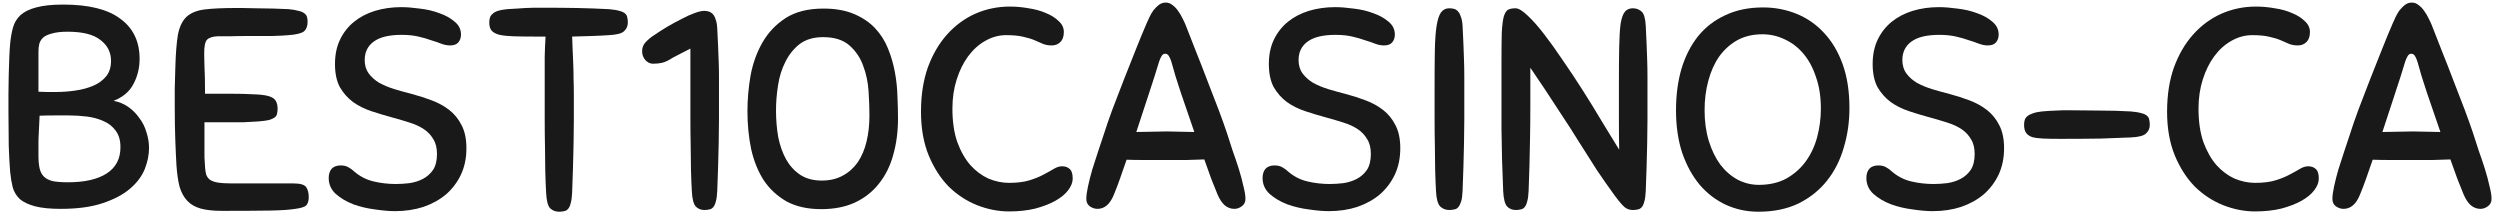 <svg width="210" height="18" viewBox="0 0 210 18" fill="none" xmlns="http://www.w3.org/2000/svg">
<path d="M5.102 17.544C4.206 17.544 3.486 17.472 2.942 17.328C2.398 17.184 1.974 16.984 1.67 16.728C1.382 16.456 1.182 16.128 1.07 15.744C0.974 15.36 0.902 14.928 0.854 14.448C0.806 13.888 0.766 13.152 0.734 12.24C0.718 11.312 0.71 10.352 0.71 9.36C0.71 8.88 0.71 8.376 0.71 7.848C0.726 7.304 0.734 6.776 0.734 6.264C0.75 5.736 0.766 5.248 0.782 4.8C0.798 4.352 0.822 3.968 0.854 3.648C0.902 3.152 0.982 2.704 1.094 2.304C1.206 1.904 1.414 1.56 1.718 1.272C2.038 0.984 2.478 0.768 3.038 0.624C3.614 0.464 4.374 0.384 5.318 0.384C7.462 0.384 9.062 0.784 10.118 1.584C11.19 2.368 11.726 3.488 11.726 4.944C11.726 5.696 11.558 6.392 11.222 7.032C10.902 7.672 10.342 8.152 9.542 8.472C9.99 8.552 10.398 8.72 10.766 8.976C11.134 9.232 11.446 9.544 11.702 9.912C11.974 10.264 12.174 10.664 12.302 11.112C12.446 11.544 12.518 11.984 12.518 12.432C12.518 13.008 12.398 13.6 12.158 14.208C11.918 14.8 11.51 15.344 10.934 15.84C10.358 16.336 9.59 16.744 8.63 17.064C7.686 17.384 6.51 17.544 5.102 17.544ZM10.118 12.36C10.118 11.784 9.982 11.32 9.71 10.968C9.454 10.616 9.118 10.352 8.702 10.176C8.286 9.984 7.822 9.856 7.31 9.792C6.798 9.728 6.286 9.696 5.774 9.696C5.374 9.696 4.958 9.696 4.526 9.696C4.094 9.696 3.694 9.704 3.326 9.72C3.31 10.056 3.294 10.4 3.278 10.752C3.262 11.104 3.246 11.44 3.23 11.76C3.23 12.064 3.23 12.336 3.23 12.576C3.23 12.8 3.23 12.96 3.23 13.056C3.23 13.488 3.262 13.848 3.326 14.136C3.39 14.424 3.51 14.656 3.686 14.832C3.862 15.008 4.11 15.136 4.43 15.216C4.766 15.28 5.19 15.312 5.702 15.312C7.11 15.312 8.198 15.064 8.966 14.568C9.734 14.072 10.118 13.336 10.118 12.36ZM5.678 2.664C5.15 2.664 4.718 2.712 4.382 2.808C4.062 2.888 3.814 3 3.638 3.144C3.478 3.288 3.366 3.464 3.302 3.672C3.254 3.88 3.23 4.104 3.23 4.344V7.704C3.454 7.72 3.686 7.728 3.926 7.728C4.182 7.728 4.422 7.728 4.646 7.728C5.222 7.728 5.782 7.688 6.326 7.608C6.886 7.528 7.39 7.392 7.838 7.2C8.286 7.008 8.646 6.744 8.918 6.408C9.19 6.072 9.326 5.64 9.326 5.112C9.326 4.392 9.03 3.808 8.438 3.36C7.862 2.896 6.942 2.664 5.678 2.664Z" fill="#191919"/>
<path d="M14.823 13.896C14.791 13.384 14.759 12.688 14.727 11.808C14.695 10.928 14.679 10.024 14.679 9.096C14.679 8.568 14.679 8.024 14.679 7.464C14.695 6.888 14.711 6.304 14.727 5.712C14.759 4.528 14.831 3.6 14.943 2.928C15.071 2.256 15.311 1.752 15.663 1.416C16.031 1.08 16.543 0.872 17.199 0.792C17.855 0.712 18.727 0.672 19.815 0.672C19.831 0.672 19.999 0.672 20.319 0.672C20.655 0.672 21.055 0.68 21.519 0.696C21.983 0.696 22.463 0.704 22.959 0.72C23.471 0.736 23.895 0.752 24.231 0.768C24.583 0.8 24.863 0.848 25.071 0.912C25.295 0.96 25.463 1.032 25.575 1.128C25.687 1.208 25.759 1.312 25.791 1.44C25.823 1.552 25.839 1.68 25.839 1.824C25.839 2.192 25.735 2.464 25.527 2.64C25.319 2.8 24.895 2.904 24.255 2.952C23.935 2.984 23.463 3.008 22.839 3.024C22.231 3.024 21.607 3.024 20.967 3.024C20.327 3.024 19.751 3.032 19.239 3.048C18.727 3.048 18.407 3.048 18.279 3.048C17.863 3.064 17.567 3.16 17.391 3.336C17.231 3.496 17.151 3.888 17.151 4.512C17.151 4.656 17.159 5.008 17.175 5.568C17.207 6.112 17.223 6.88 17.223 7.872H19.215C20.063 7.872 20.751 7.888 21.279 7.92C21.823 7.936 22.239 7.984 22.527 8.064C22.831 8.144 23.039 8.272 23.151 8.448C23.263 8.624 23.319 8.856 23.319 9.144C23.319 9.288 23.303 9.424 23.271 9.552C23.255 9.664 23.191 9.768 23.079 9.864C22.967 9.944 22.807 10.016 22.599 10.08C22.391 10.128 22.095 10.168 21.711 10.2C21.247 10.232 20.807 10.256 20.391 10.272C19.991 10.272 19.591 10.272 19.191 10.272H17.175C17.175 10.512 17.175 10.8 17.175 11.136C17.175 11.472 17.175 11.816 17.175 12.168C17.175 12.52 17.175 12.864 17.175 13.2C17.191 13.536 17.207 13.808 17.223 14.016C17.239 14.272 17.271 14.488 17.319 14.664C17.383 14.84 17.487 14.984 17.631 15.096C17.791 15.208 18.015 15.288 18.303 15.336C18.607 15.384 19.007 15.408 19.503 15.408H24.663C25.223 15.408 25.575 15.512 25.719 15.72C25.863 15.928 25.935 16.208 25.935 16.56C25.935 16.848 25.871 17.072 25.743 17.232C25.615 17.376 25.303 17.48 24.807 17.544C24.327 17.624 23.599 17.672 22.623 17.688C21.663 17.704 20.335 17.712 18.639 17.712C17.919 17.712 17.327 17.648 16.863 17.52C16.399 17.392 16.023 17.176 15.735 16.872C15.447 16.568 15.231 16.176 15.087 15.696C14.959 15.2 14.871 14.6 14.823 13.896Z" fill="#191919"/>
<path d="M33.707 0.6C34.155 0.6 34.667 0.64 35.243 0.72C35.835 0.784 36.387 0.912 36.899 1.104C37.411 1.28 37.843 1.52 38.195 1.824C38.547 2.112 38.723 2.472 38.723 2.904C38.723 3.16 38.651 3.376 38.507 3.552C38.363 3.728 38.131 3.816 37.811 3.816C37.571 3.816 37.323 3.768 37.067 3.672C36.827 3.576 36.547 3.48 36.227 3.384C35.923 3.272 35.563 3.168 35.147 3.072C34.747 2.976 34.275 2.928 33.731 2.928C32.675 2.928 31.891 3.12 31.379 3.504C30.883 3.872 30.635 4.384 30.635 5.04C30.635 5.488 30.747 5.864 30.971 6.168C31.195 6.472 31.491 6.736 31.859 6.96C32.243 7.168 32.667 7.344 33.131 7.488C33.611 7.632 34.099 7.768 34.595 7.896C35.155 8.04 35.707 8.216 36.251 8.424C36.811 8.632 37.307 8.904 37.739 9.24C38.171 9.576 38.515 10 38.771 10.512C39.043 11.024 39.179 11.672 39.179 12.456C39.179 13.272 39.027 14.008 38.723 14.664C38.419 15.304 38.003 15.856 37.475 16.32C36.947 16.768 36.315 17.12 35.579 17.376C34.843 17.616 34.043 17.736 33.179 17.736C32.699 17.736 32.139 17.688 31.499 17.592C30.859 17.512 30.251 17.368 29.675 17.16C29.099 16.936 28.611 16.648 28.211 16.296C27.811 15.928 27.611 15.48 27.611 14.952C27.611 14.632 27.691 14.376 27.851 14.184C28.027 13.992 28.283 13.896 28.619 13.896C28.891 13.896 29.115 13.952 29.291 14.064C29.467 14.16 29.619 14.272 29.747 14.4C30.227 14.816 30.771 15.096 31.379 15.24C31.987 15.384 32.611 15.456 33.251 15.456C33.619 15.456 34.003 15.432 34.403 15.384C34.819 15.32 35.195 15.2 35.531 15.024C35.867 14.848 36.147 14.6 36.371 14.28C36.595 13.944 36.707 13.496 36.707 12.936C36.707 12.424 36.603 12.008 36.395 11.688C36.203 11.352 35.939 11.072 35.603 10.848C35.267 10.624 34.867 10.44 34.403 10.296C33.955 10.152 33.467 10.008 32.939 9.864C32.347 9.704 31.763 9.528 31.187 9.336C30.611 9.144 30.099 8.888 29.651 8.568C29.203 8.232 28.835 7.816 28.547 7.32C28.275 6.808 28.139 6.16 28.139 5.376C28.139 4.592 28.283 3.904 28.571 3.312C28.859 2.72 29.251 2.224 29.747 1.824C30.243 1.424 30.827 1.12 31.499 0.912C32.187 0.704 32.923 0.6 33.707 0.6Z" fill="#191919"/>
<path d="M51.155 2.952C50.707 2.984 50.227 3.008 49.715 3.024C49.219 3.04 48.667 3.056 48.059 3.072C48.075 3.504 48.091 3.912 48.107 4.296C48.123 4.664 48.139 5.04 48.155 5.424C48.171 5.808 48.179 6.208 48.179 6.624C48.195 7.04 48.203 7.504 48.203 8.016C48.203 8.736 48.203 9.432 48.203 10.104C48.203 10.76 48.195 11.424 48.179 12.096C48.163 12.752 48.147 13.416 48.131 14.088C48.115 14.76 48.091 15.456 48.059 16.176C48.043 16.56 48.003 16.856 47.939 17.064C47.891 17.272 47.819 17.432 47.723 17.544C47.627 17.656 47.515 17.72 47.387 17.736C47.259 17.768 47.115 17.784 46.955 17.784C46.667 17.784 46.419 17.688 46.211 17.496C46.019 17.288 45.907 16.856 45.875 16.2C45.843 15.624 45.819 15.016 45.803 14.376C45.803 13.736 45.795 13.048 45.779 12.312C45.763 11.576 45.755 10.784 45.755 9.936C45.755 9.072 45.755 8.12 45.755 7.08C45.755 6.2 45.755 5.432 45.755 4.776C45.771 4.12 45.795 3.552 45.827 3.072H44.843C44.171 3.072 43.595 3.064 43.115 3.048C42.651 3.032 42.267 2.992 41.963 2.928C41.659 2.848 41.435 2.728 41.291 2.568C41.163 2.408 41.099 2.184 41.099 1.896C41.099 1.752 41.115 1.624 41.147 1.512C41.179 1.384 41.251 1.272 41.363 1.176C41.475 1.064 41.627 0.976 41.819 0.912C42.027 0.848 42.291 0.8 42.611 0.768C42.915 0.752 43.187 0.736 43.427 0.72C43.667 0.704 43.907 0.688 44.147 0.672C44.387 0.656 44.635 0.648 44.891 0.648C45.147 0.648 45.443 0.648 45.779 0.648C46.723 0.648 47.611 0.656 48.443 0.672C49.291 0.688 50.187 0.72 51.131 0.768C51.515 0.8 51.811 0.848 52.019 0.912C52.227 0.96 52.387 1.032 52.499 1.128C52.611 1.224 52.675 1.336 52.691 1.464C52.723 1.592 52.739 1.736 52.739 1.896C52.739 2.184 52.635 2.424 52.427 2.616C52.235 2.808 51.811 2.92 51.155 2.952Z" fill="#191919"/>
<path d="M58.114 16.056C58.081 15.48 58.057 14.88 58.041 14.256C58.041 13.632 58.033 12.96 58.017 12.24C58.002 11.52 57.993 10.744 57.993 9.912C57.993 9.064 57.993 8.12 57.993 7.08V4.08L56.553 4.824C56.154 5.08 55.834 5.232 55.593 5.28C55.37 5.328 55.121 5.352 54.849 5.352C54.609 5.352 54.394 5.248 54.202 5.04C54.026 4.832 53.938 4.584 53.938 4.296C53.938 4.008 54.033 3.76 54.225 3.552C54.434 3.328 54.673 3.128 54.946 2.952C55.297 2.712 55.673 2.472 56.074 2.232C56.489 1.992 56.889 1.776 57.273 1.584C57.657 1.376 58.01 1.216 58.33 1.104C58.666 0.976 58.946 0.912 59.169 0.912C59.282 0.912 59.394 0.928 59.505 0.96C59.633 0.992 59.745 1.056 59.842 1.152C59.953 1.248 60.041 1.4 60.105 1.608C60.185 1.8 60.233 2.064 60.249 2.4C60.282 2.976 60.306 3.48 60.322 3.912C60.337 4.344 60.353 4.768 60.37 5.184C60.386 5.584 60.394 6.008 60.394 6.456C60.394 6.904 60.394 7.424 60.394 8.016C60.394 8.736 60.394 9.424 60.394 10.08C60.394 10.736 60.386 11.384 60.37 12.024C60.353 12.664 60.337 13.312 60.322 13.968C60.306 14.624 60.282 15.312 60.249 16.032C60.233 16.416 60.194 16.712 60.13 16.92C60.081 17.128 60.01 17.288 59.913 17.4C59.818 17.512 59.706 17.576 59.578 17.592C59.465 17.624 59.33 17.64 59.169 17.64C58.882 17.64 58.642 17.544 58.45 17.352C58.258 17.144 58.145 16.712 58.114 16.056Z" fill="#191919"/>
<path d="M62.785 9.336C62.785 8.36 62.873 7.36 63.049 6.336C63.241 5.312 63.577 4.384 64.057 3.552C64.537 2.72 65.185 2.04 66.001 1.512C66.833 0.984 67.889 0.72 69.169 0.72C70.177 0.72 71.033 0.872 71.737 1.176C72.457 1.48 73.049 1.88 73.513 2.376C73.977 2.872 74.337 3.44 74.593 4.08C74.849 4.704 75.041 5.36 75.169 6.048C75.297 6.736 75.369 7.416 75.385 8.088C75.417 8.76 75.433 9.376 75.433 9.936C75.433 11.056 75.297 12.088 75.025 13.032C74.769 13.96 74.369 14.76 73.825 15.432C73.297 16.104 72.625 16.632 71.809 17.016C71.009 17.384 70.065 17.568 68.977 17.568C67.841 17.568 66.873 17.352 66.073 16.92C65.289 16.472 64.649 15.88 64.153 15.144C63.673 14.392 63.321 13.52 63.097 12.528C62.889 11.52 62.785 10.456 62.785 9.336ZM65.185 9.288C65.185 10.072 65.249 10.824 65.377 11.544C65.521 12.248 65.745 12.872 66.049 13.416C66.353 13.944 66.745 14.368 67.225 14.688C67.721 15.008 68.321 15.168 69.025 15.168C69.697 15.168 70.281 15.032 70.777 14.76C71.289 14.488 71.713 14.112 72.049 13.632C72.385 13.136 72.633 12.552 72.793 11.88C72.953 11.208 73.033 10.48 73.033 9.696C73.033 9.104 73.009 8.432 72.961 7.68C72.913 6.912 72.761 6.192 72.505 5.52C72.265 4.848 71.881 4.28 71.353 3.816C70.825 3.352 70.089 3.12 69.145 3.12C68.345 3.12 67.689 3.312 67.177 3.696C66.681 4.08 66.281 4.576 65.977 5.184C65.673 5.776 65.465 6.44 65.353 7.176C65.241 7.896 65.185 8.6 65.185 9.288Z" fill="#191919"/>
<path d="M84.827 0.552C85.355 0.552 85.883 0.6 86.411 0.696C86.955 0.776 87.443 0.912 87.875 1.104C88.307 1.28 88.659 1.504 88.931 1.776C89.219 2.032 89.363 2.336 89.363 2.688C89.363 3.056 89.267 3.336 89.075 3.528C88.883 3.72 88.643 3.816 88.355 3.816C88.083 3.816 87.843 3.776 87.635 3.696C87.427 3.6 87.187 3.496 86.915 3.384C86.659 3.272 86.347 3.176 85.979 3.096C85.611 3 85.123 2.952 84.515 2.952C83.907 2.952 83.323 3.112 82.763 3.432C82.219 3.736 81.739 4.168 81.323 4.728C80.923 5.272 80.603 5.92 80.363 6.672C80.123 7.424 80.003 8.24 80.003 9.12C80.003 10.208 80.139 11.144 80.411 11.928C80.699 12.712 81.067 13.36 81.515 13.872C81.963 14.368 82.467 14.744 83.027 15C83.603 15.24 84.179 15.36 84.755 15.36C85.443 15.36 86.019 15.288 86.483 15.144C86.947 15 87.339 14.84 87.659 14.664C87.995 14.488 88.283 14.328 88.523 14.184C88.763 14.04 88.995 13.968 89.219 13.968C89.491 13.968 89.707 14.048 89.867 14.208C90.027 14.352 90.107 14.616 90.107 15C90.107 15.32 89.979 15.648 89.723 15.984C89.483 16.304 89.123 16.6 88.643 16.872C88.179 17.128 87.619 17.344 86.963 17.52C86.307 17.68 85.571 17.76 84.755 17.76C83.859 17.76 82.963 17.584 82.067 17.232C81.187 16.88 80.395 16.36 79.691 15.672C79.003 14.968 78.443 14.096 78.011 13.056C77.579 12 77.363 10.776 77.363 9.384C77.363 7.992 77.555 6.752 77.939 5.664C78.339 4.576 78.875 3.656 79.547 2.904C80.235 2.136 81.027 1.552 81.923 1.152C82.835 0.752 83.803 0.552 84.827 0.552Z" fill="#191919"/>
<path d="M102.266 16.32C102.106 15.936 101.93 15.496 101.738 15C101.562 14.488 101.37 13.952 101.162 13.392C100.682 13.408 100.178 13.424 99.65 13.44C99.122 13.44 98.586 13.44 98.042 13.44C97.354 13.44 96.73 13.44 96.17 13.44C95.61 13.44 95.098 13.432 94.634 13.416C94.442 13.976 94.258 14.504 94.082 15C93.906 15.496 93.738 15.936 93.578 16.32C93.258 17.136 92.794 17.544 92.186 17.544C91.962 17.544 91.746 17.472 91.538 17.328C91.346 17.184 91.25 16.976 91.25 16.704C91.25 16.432 91.298 16.08 91.394 15.648C91.49 15.2 91.61 14.728 91.754 14.232C91.914 13.72 92.082 13.2 92.258 12.672C92.434 12.128 92.602 11.624 92.762 11.16C92.922 10.648 93.146 10 93.434 9.216C93.738 8.416 94.058 7.584 94.394 6.72C94.73 5.856 95.066 5.008 95.402 4.176C95.738 3.328 96.042 2.592 96.314 1.968C96.378 1.808 96.458 1.632 96.554 1.44C96.65 1.232 96.762 1.04 96.89 0.864C97.034 0.688 97.186 0.536 97.346 0.408C97.522 0.28 97.714 0.216 97.922 0.216C98.13 0.216 98.322 0.288 98.498 0.432C98.674 0.56 98.826 0.72 98.954 0.912C99.098 1.104 99.218 1.304 99.314 1.512C99.426 1.72 99.514 1.904 99.578 2.064C99.834 2.704 100.122 3.44 100.442 4.272C100.778 5.104 101.106 5.944 101.426 6.792C101.762 7.64 102.074 8.448 102.362 9.216C102.65 9.984 102.882 10.632 103.058 11.16C103.202 11.624 103.362 12.12 103.538 12.648C103.73 13.176 103.906 13.696 104.066 14.208C104.226 14.72 104.354 15.2 104.45 15.648C104.562 16.08 104.618 16.432 104.618 16.704C104.618 16.976 104.514 17.184 104.306 17.328C104.114 17.472 103.906 17.544 103.682 17.544C103.394 17.544 103.13 17.448 102.89 17.256C102.65 17.048 102.442 16.736 102.266 16.32ZM98.018 11.04C98.402 11.04 98.786 11.048 99.17 11.064C99.554 11.064 99.938 11.072 100.322 11.088C100.13 10.528 99.938 9.968 99.746 9.408C99.554 8.848 99.37 8.312 99.194 7.8C99.034 7.288 98.882 6.816 98.738 6.384C98.61 5.936 98.498 5.544 98.402 5.208C98.338 5 98.266 4.832 98.186 4.704C98.106 4.576 98.002 4.512 97.874 4.512C97.746 4.512 97.642 4.584 97.562 4.728C97.482 4.856 97.41 5.024 97.346 5.232C97.154 5.888 96.882 6.744 96.53 7.8C96.194 8.84 95.834 9.936 95.45 11.088C95.882 11.072 96.314 11.064 96.746 11.064C97.178 11.048 97.602 11.04 98.018 11.04Z" fill="#191919"/>
<path d="M112.152 0.6C112.6 0.6 113.112 0.64 113.688 0.72C114.28 0.784 114.832 0.912 115.344 1.104C115.856 1.28 116.288 1.52 116.64 1.824C116.992 2.112 117.168 2.472 117.168 2.904C117.168 3.16 117.096 3.376 116.952 3.552C116.808 3.728 116.576 3.816 116.256 3.816C116.016 3.816 115.768 3.768 115.512 3.672C115.272 3.576 114.992 3.48 114.672 3.384C114.368 3.272 114.008 3.168 113.592 3.072C113.192 2.976 112.72 2.928 112.176 2.928C111.12 2.928 110.336 3.12 109.824 3.504C109.328 3.872 109.08 4.384 109.08 5.04C109.08 5.488 109.192 5.864 109.416 6.168C109.64 6.472 109.936 6.736 110.304 6.96C110.688 7.168 111.112 7.344 111.576 7.488C112.056 7.632 112.544 7.768 113.04 7.896C113.6 8.04 114.152 8.216 114.696 8.424C115.256 8.632 115.752 8.904 116.184 9.24C116.616 9.576 116.96 10 117.216 10.512C117.488 11.024 117.624 11.672 117.624 12.456C117.624 13.272 117.472 14.008 117.168 14.664C116.864 15.304 116.448 15.856 115.92 16.32C115.392 16.768 114.76 17.12 114.024 17.376C113.288 17.616 112.488 17.736 111.624 17.736C111.144 17.736 110.584 17.688 109.944 17.592C109.304 17.512 108.696 17.368 108.12 17.16C107.544 16.936 107.056 16.648 106.656 16.296C106.256 15.928 106.056 15.48 106.056 14.952C106.056 14.632 106.136 14.376 106.296 14.184C106.472 13.992 106.728 13.896 107.064 13.896C107.336 13.896 107.56 13.952 107.736 14.064C107.912 14.16 108.064 14.272 108.192 14.4C108.672 14.816 109.216 15.096 109.824 15.24C110.432 15.384 111.056 15.456 111.696 15.456C112.064 15.456 112.448 15.432 112.848 15.384C113.264 15.32 113.64 15.2 113.976 15.024C114.312 14.848 114.592 14.6 114.816 14.28C115.04 13.944 115.152 13.496 115.152 12.936C115.152 12.424 115.048 12.008 114.84 11.688C114.648 11.352 114.384 11.072 114.048 10.848C113.712 10.624 113.312 10.44 112.848 10.296C112.4 10.152 111.912 10.008 111.384 9.864C110.792 9.704 110.208 9.528 109.632 9.336C109.056 9.144 108.544 8.888 108.096 8.568C107.648 8.232 107.28 7.816 106.992 7.32C106.72 6.808 106.584 6.16 106.584 5.376C106.584 4.592 106.728 3.904 107.016 3.312C107.304 2.72 107.696 2.224 108.192 1.824C108.688 1.424 109.272 1.12 109.944 0.912C110.632 0.704 111.368 0.6 112.152 0.6Z" fill="#191919"/>
<path d="M120.625 16.056C120.593 15.48 120.569 14.88 120.553 14.256C120.553 13.632 120.545 12.96 120.529 12.24C120.513 11.52 120.505 10.744 120.505 9.912C120.505 9.064 120.505 8.12 120.505 7.08C120.505 5.944 120.513 4.976 120.529 4.176C120.545 3.36 120.593 2.696 120.673 2.184C120.753 1.672 120.873 1.296 121.033 1.056C121.209 0.816 121.441 0.696 121.729 0.696C121.873 0.696 122.009 0.712 122.137 0.744C122.265 0.776 122.377 0.848 122.473 0.96C122.569 1.056 122.649 1.208 122.713 1.416C122.793 1.608 122.841 1.864 122.857 2.184C122.889 2.76 122.913 3.272 122.929 3.72C122.945 4.168 122.961 4.616 122.977 5.064C122.993 5.496 123.001 5.952 123.001 6.432C123.001 6.896 123.001 7.424 123.001 8.016C123.001 8.736 123.001 9.424 123.001 10.08C123.001 10.736 122.993 11.384 122.977 12.024C122.961 12.664 122.945 13.312 122.929 13.968C122.913 14.624 122.889 15.312 122.857 16.032C122.841 16.416 122.801 16.712 122.737 16.92C122.673 17.128 122.593 17.288 122.497 17.4C122.401 17.512 122.289 17.576 122.161 17.592C122.033 17.624 121.889 17.64 121.729 17.64C121.441 17.64 121.193 17.544 120.985 17.352C120.777 17.144 120.657 16.712 120.625 16.056Z" fill="#191919"/>
<path d="M135.628 16.416C135.116 15.712 134.628 15.016 134.164 14.328C133.716 13.624 133.228 12.856 132.7 12.024C132.188 11.192 131.596 10.272 130.924 9.264C130.268 8.24 129.476 7.048 128.548 5.688C128.548 6.888 128.548 7.968 128.548 8.928C128.548 9.872 128.54 10.752 128.524 11.568C128.508 12.384 128.492 13.152 128.476 13.872C128.46 14.592 128.436 15.312 128.404 16.032C128.388 16.416 128.348 16.712 128.284 16.92C128.236 17.128 128.164 17.288 128.068 17.4C127.972 17.512 127.86 17.576 127.732 17.592C127.62 17.624 127.484 17.64 127.324 17.64C127.036 17.64 126.796 17.544 126.604 17.352C126.412 17.144 126.3 16.712 126.268 16.056C126.188 14.296 126.14 12.536 126.124 10.776C126.124 9 126.124 7.168 126.124 5.28C126.124 4.208 126.132 3.368 126.148 2.76C126.18 2.152 126.236 1.696 126.316 1.392C126.412 1.088 126.532 0.896 126.676 0.816C126.836 0.736 127.044 0.696 127.3 0.696C127.556 0.696 127.892 0.896 128.308 1.296C128.724 1.68 129.18 2.192 129.676 2.832C130.172 3.472 130.7 4.208 131.26 5.04C131.836 5.872 132.404 6.728 132.964 7.608C133.524 8.488 134.06 9.36 134.572 10.224C135.1 11.088 135.58 11.872 136.012 12.576C135.996 11.824 135.988 11 135.988 10.104C135.988 9.192 135.988 8.184 135.988 7.08C135.988 5.816 135.996 4.776 136.012 3.96C136.028 3.128 136.068 2.472 136.132 1.992C136.212 1.512 136.332 1.176 136.492 0.984C136.652 0.792 136.876 0.696 137.164 0.696C137.436 0.696 137.676 0.784 137.884 0.96C138.092 1.136 138.212 1.544 138.244 2.184C138.276 2.76 138.3 3.272 138.316 3.72C138.332 4.168 138.348 4.616 138.364 5.064C138.38 5.496 138.388 5.952 138.388 6.432C138.388 6.896 138.388 7.424 138.388 8.016C138.388 8.736 138.388 9.424 138.388 10.08C138.388 10.736 138.38 11.384 138.364 12.024C138.348 12.664 138.332 13.312 138.316 13.968C138.3 14.624 138.276 15.312 138.244 16.032C138.228 16.416 138.188 16.712 138.124 16.92C138.076 17.128 138.004 17.288 137.908 17.4C137.812 17.512 137.7 17.576 137.572 17.592C137.46 17.624 137.324 17.64 137.164 17.64C136.892 17.64 136.66 17.56 136.468 17.4C136.276 17.24 135.996 16.912 135.628 16.416Z" fill="#191919"/>
<path d="M147.697 17.784C146.737 17.784 145.833 17.592 144.985 17.208C144.153 16.824 143.425 16.272 142.801 15.552C142.177 14.816 141.681 13.92 141.313 12.864C140.961 11.808 140.785 10.608 140.785 9.264C140.785 8 140.937 6.84 141.241 5.784C141.561 4.728 142.025 3.816 142.633 3.048C143.257 2.28 144.025 1.688 144.937 1.272C145.849 0.84 146.905 0.624 148.105 0.624C149.081 0.624 150.009 0.8 150.889 1.152C151.769 1.504 152.537 2.032 153.193 2.736C153.865 3.44 154.393 4.32 154.777 5.376C155.161 6.432 155.353 7.664 155.353 9.072C155.353 10.24 155.193 11.352 154.873 12.408C154.569 13.464 154.097 14.392 153.457 15.192C152.833 15.976 152.041 16.608 151.081 17.088C150.121 17.552 148.993 17.784 147.697 17.784ZM147.745 15.528C148.625 15.528 149.393 15.352 150.049 15C150.705 14.632 151.249 14.152 151.681 13.56C152.113 12.968 152.433 12.288 152.641 11.52C152.849 10.736 152.953 9.936 152.953 9.12C152.953 8.128 152.817 7.248 152.545 6.48C152.289 5.696 151.937 5.04 151.489 4.512C151.041 3.984 150.521 3.584 149.929 3.312C149.337 3.024 148.705 2.88 148.033 2.88C147.233 2.88 146.529 3.048 145.921 3.384C145.329 3.72 144.825 4.176 144.409 4.752C144.009 5.328 143.705 6.008 143.497 6.792C143.289 7.56 143.185 8.384 143.185 9.264C143.185 10.208 143.305 11.072 143.545 11.856C143.785 12.624 144.105 13.28 144.505 13.824C144.921 14.368 145.409 14.792 145.969 15.096C146.529 15.384 147.121 15.528 147.745 15.528Z" fill="#191919"/>
<path d="M162.871 0.6C163.319 0.6 163.831 0.64 164.407 0.72C164.999 0.784 165.551 0.912 166.063 1.104C166.575 1.28 167.007 1.52 167.359 1.824C167.711 2.112 167.887 2.472 167.887 2.904C167.887 3.16 167.815 3.376 167.671 3.552C167.527 3.728 167.295 3.816 166.975 3.816C166.735 3.816 166.487 3.768 166.231 3.672C165.991 3.576 165.711 3.48 165.391 3.384C165.087 3.272 164.727 3.168 164.311 3.072C163.911 2.976 163.439 2.928 162.895 2.928C161.839 2.928 161.055 3.12 160.543 3.504C160.047 3.872 159.799 4.384 159.799 5.04C159.799 5.488 159.911 5.864 160.135 6.168C160.359 6.472 160.655 6.736 161.023 6.96C161.407 7.168 161.831 7.344 162.295 7.488C162.775 7.632 163.263 7.768 163.759 7.896C164.319 8.04 164.871 8.216 165.415 8.424C165.975 8.632 166.471 8.904 166.903 9.24C167.335 9.576 167.679 10 167.935 10.512C168.207 11.024 168.343 11.672 168.343 12.456C168.343 13.272 168.191 14.008 167.887 14.664C167.583 15.304 167.167 15.856 166.639 16.32C166.111 16.768 165.479 17.12 164.743 17.376C164.007 17.616 163.207 17.736 162.343 17.736C161.863 17.736 161.303 17.688 160.663 17.592C160.023 17.512 159.415 17.368 158.839 17.16C158.263 16.936 157.775 16.648 157.375 16.296C156.975 15.928 156.775 15.48 156.775 14.952C156.775 14.632 156.855 14.376 157.015 14.184C157.191 13.992 157.447 13.896 157.783 13.896C158.055 13.896 158.279 13.952 158.455 14.064C158.631 14.16 158.783 14.272 158.911 14.4C159.391 14.816 159.935 15.096 160.543 15.24C161.151 15.384 161.775 15.456 162.415 15.456C162.783 15.456 163.167 15.432 163.567 15.384C163.983 15.32 164.359 15.2 164.695 15.024C165.031 14.848 165.311 14.6 165.535 14.28C165.759 13.944 165.871 13.496 165.871 12.936C165.871 12.424 165.767 12.008 165.559 11.688C165.367 11.352 165.103 11.072 164.767 10.848C164.431 10.624 164.031 10.44 163.567 10.296C163.119 10.152 162.631 10.008 162.103 9.864C161.511 9.704 160.927 9.528 160.351 9.336C159.775 9.144 159.263 8.888 158.815 8.568C158.367 8.232 157.999 7.816 157.711 7.32C157.439 6.808 157.303 6.16 157.303 5.376C157.303 4.592 157.447 3.904 157.735 3.312C158.023 2.72 158.415 2.224 158.911 1.824C159.407 1.424 159.991 1.12 160.663 0.912C161.351 0.704 162.087 0.6 162.871 0.6Z" fill="#191919"/>
<path d="M178.999 11.544C178.263 11.576 177.415 11.608 176.455 11.64C175.495 11.656 174.359 11.664 173.047 11.664C172.503 11.664 172.039 11.656 171.655 11.64C171.271 11.624 170.959 11.584 170.719 11.52C170.479 11.44 170.303 11.32 170.191 11.16C170.079 11 170.023 10.776 170.023 10.488C170.023 10.344 170.039 10.216 170.071 10.104C170.103 9.976 170.175 9.864 170.287 9.768C170.399 9.672 170.551 9.592 170.743 9.528C170.951 9.448 171.215 9.392 171.535 9.36C171.775 9.344 171.983 9.328 172.159 9.312C172.351 9.296 172.535 9.288 172.711 9.288C172.887 9.272 173.071 9.264 173.263 9.264C173.471 9.264 173.711 9.264 173.983 9.264C174.847 9.264 175.679 9.272 176.479 9.288C177.279 9.288 178.111 9.312 178.975 9.36C179.359 9.392 179.655 9.44 179.863 9.504C180.071 9.552 180.231 9.624 180.343 9.72C180.455 9.816 180.519 9.928 180.535 10.056C180.567 10.184 180.583 10.328 180.583 10.488C180.583 10.776 180.479 11.016 180.271 11.208C180.079 11.4 179.655 11.512 178.999 11.544Z" fill="#191919"/>
<path d="M189.499 0.552C190.027 0.552 190.555 0.6 191.083 0.696C191.627 0.776 192.115 0.912 192.547 1.104C192.979 1.28 193.331 1.504 193.603 1.776C193.891 2.032 194.035 2.336 194.035 2.688C194.035 3.056 193.939 3.336 193.747 3.528C193.555 3.72 193.315 3.816 193.027 3.816C192.755 3.816 192.515 3.776 192.307 3.696C192.099 3.6 191.859 3.496 191.587 3.384C191.331 3.272 191.019 3.176 190.651 3.096C190.283 3 189.795 2.952 189.187 2.952C188.579 2.952 187.995 3.112 187.435 3.432C186.891 3.736 186.411 4.168 185.995 4.728C185.595 5.272 185.275 5.92 185.035 6.672C184.795 7.424 184.675 8.24 184.675 9.12C184.675 10.208 184.811 11.144 185.083 11.928C185.371 12.712 185.739 13.36 186.187 13.872C186.635 14.368 187.139 14.744 187.699 15C188.275 15.24 188.851 15.36 189.427 15.36C190.115 15.36 190.691 15.288 191.155 15.144C191.619 15 192.011 14.84 192.331 14.664C192.667 14.488 192.955 14.328 193.195 14.184C193.435 14.04 193.667 13.968 193.891 13.968C194.163 13.968 194.379 14.048 194.539 14.208C194.699 14.352 194.779 14.616 194.779 15C194.779 15.32 194.651 15.648 194.395 15.984C194.155 16.304 193.795 16.6 193.315 16.872C192.851 17.128 192.291 17.344 191.635 17.52C190.979 17.68 190.243 17.76 189.427 17.76C188.531 17.76 187.635 17.584 186.739 17.232C185.859 16.88 185.067 16.36 184.363 15.672C183.675 14.968 183.115 14.096 182.683 13.056C182.251 12 182.035 10.776 182.035 9.384C182.035 7.992 182.227 6.752 182.611 5.664C183.011 4.576 183.547 3.656 184.219 2.904C184.907 2.136 185.699 1.552 186.595 1.152C187.507 0.752 188.475 0.552 189.499 0.552Z" fill="#191919"/>
<path d="M206.938 16.32C206.778 15.936 206.602 15.496 206.41 15C206.234 14.488 206.042 13.952 205.834 13.392C205.354 13.408 204.85 13.424 204.322 13.44C203.794 13.44 203.258 13.44 202.714 13.44C202.026 13.44 201.402 13.44 200.842 13.44C200.282 13.44 199.77 13.432 199.306 13.416C199.114 13.976 198.93 14.504 198.754 15C198.578 15.496 198.41 15.936 198.25 16.32C197.93 17.136 197.466 17.544 196.858 17.544C196.634 17.544 196.418 17.472 196.21 17.328C196.018 17.184 195.922 16.976 195.922 16.704C195.922 16.432 195.97 16.08 196.066 15.648C196.162 15.2 196.282 14.728 196.426 14.232C196.586 13.72 196.754 13.2 196.93 12.672C197.106 12.128 197.274 11.624 197.434 11.16C197.594 10.648 197.818 10 198.106 9.216C198.41 8.416 198.73 7.584 199.066 6.72C199.402 5.856 199.738 5.008 200.074 4.176C200.41 3.328 200.714 2.592 200.986 1.968C201.05 1.808 201.13 1.632 201.226 1.44C201.322 1.232 201.434 1.04 201.562 0.864C201.706 0.688 201.858 0.536 202.018 0.408C202.194 0.28 202.386 0.216 202.594 0.216C202.802 0.216 202.994 0.288 203.17 0.432C203.346 0.56 203.498 0.72 203.626 0.912C203.77 1.104 203.89 1.304 203.986 1.512C204.098 1.72 204.186 1.904 204.25 2.064C204.506 2.704 204.794 3.44 205.114 4.272C205.45 5.104 205.778 5.944 206.098 6.792C206.434 7.64 206.746 8.448 207.034 9.216C207.322 9.984 207.554 10.632 207.73 11.16C207.874 11.624 208.034 12.12 208.21 12.648C208.402 13.176 208.578 13.696 208.738 14.208C208.898 14.72 209.026 15.2 209.122 15.648C209.234 16.08 209.29 16.432 209.29 16.704C209.29 16.976 209.186 17.184 208.978 17.328C208.786 17.472 208.578 17.544 208.354 17.544C208.066 17.544 207.802 17.448 207.562 17.256C207.322 17.048 207.114 16.736 206.938 16.32ZM202.69 11.04C203.074 11.04 203.458 11.048 203.842 11.064C204.226 11.064 204.61 11.072 204.994 11.088C204.802 10.528 204.61 9.968 204.418 9.408C204.226 8.848 204.042 8.312 203.866 7.8C203.706 7.288 203.554 6.816 203.41 6.384C203.282 5.936 203.17 5.544 203.074 5.208C203.01 5 202.938 4.832 202.858 4.704C202.778 4.576 202.674 4.512 202.546 4.512C202.418 4.512 202.314 4.584 202.234 4.728C202.154 4.856 202.082 5.024 202.018 5.232C201.826 5.888 201.554 6.744 201.202 7.8C200.866 8.84 200.506 9.936 200.122 11.088C200.554 11.072 200.986 11.064 201.418 11.064C201.85 11.048 202.274 11.04 202.69 11.04Z" fill="#191919"/>
</svg>
